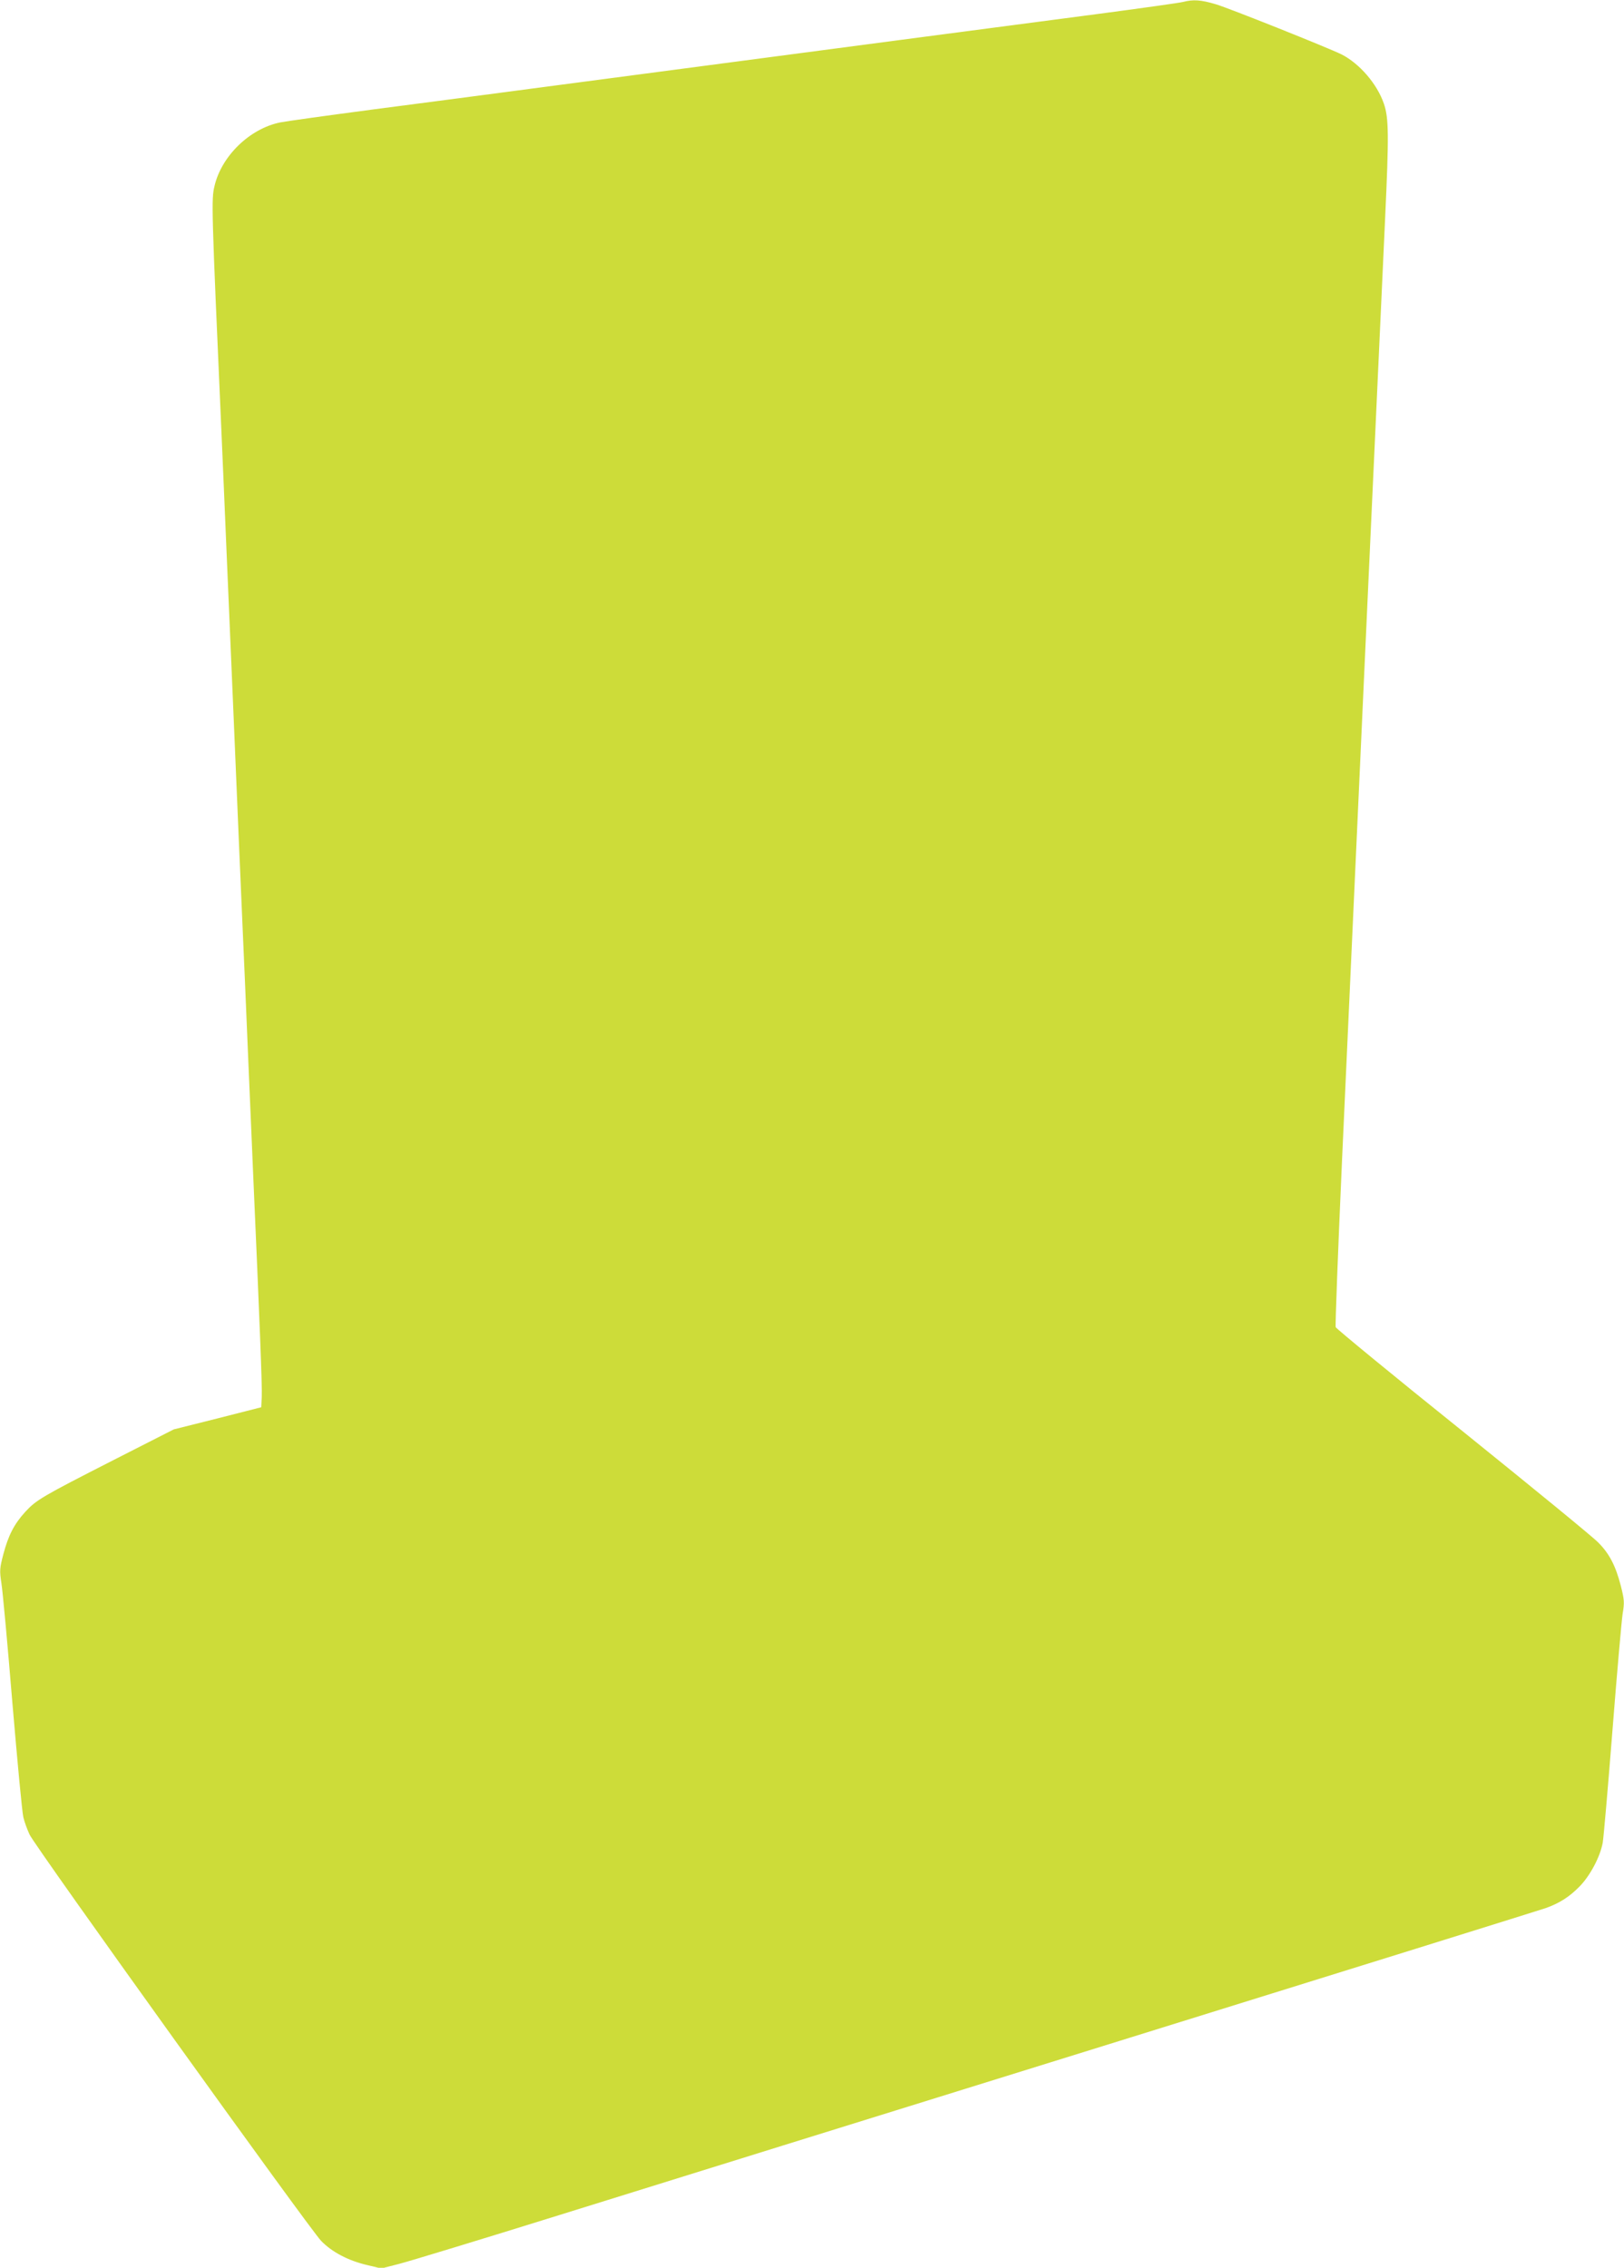<?xml version="1.0" standalone="no"?>
<!DOCTYPE svg PUBLIC "-//W3C//DTD SVG 20010904//EN"
 "http://www.w3.org/TR/2001/REC-SVG-20010904/DTD/svg10.dtd">
<svg version="1.0" xmlns="http://www.w3.org/2000/svg"
 width="917pt" height="1280pt" viewBox="0 0 917 1280"
 preserveAspectRatio="xMidYMid meet">
<g transform="translate(0,1280) scale(0.1,-0.1)"
fill="#cddc39" stroke="none">
<path d="M6680 12789 c-19 -5 -240 -36 -490 -69 -250 -33 -729 -96 -1065 -140
-335 -44 -779 -103 -985 -130 -206 -27 -649 -86 -985 -130 -335 -44 -815 -108
-1065 -140 -250 -33 -479 -65 -508 -71 -172 -35 -332 -190 -371 -360 -18 -75
-17 -115 39 -1379 6 -129 19 -445 30 -702 11 -258 29 -678 40 -935 21 -508 35
-823 50 -1173 6 -124 19 -439 30 -700 11 -261 25 -576 30 -700 36 -815 51
-1193 48 -1244 l-3 -59 -247 -63 -247 -62 -338 -172 c-408 -208 -438 -226
-500 -293 -64 -70 -96 -134 -124 -239 -21 -80 -22 -93 -11 -165 7 -43 35 -347
62 -676 28 -329 55 -619 62 -645 6 -26 22 -69 35 -97 32 -69 1582 -2227 1646
-2293 62 -64 154 -112 261 -137 l79 -19 101 26 c55 14 463 138 906 276 443
138 1865 580 3160 982 1295 402 2379 740 2408 750 78 28 133 63 191 122 60 61
117 169 131 248 5 30 30 316 55 635 25 319 51 613 57 654 11 66 10 81 -10 160
-29 112 -64 181 -127 244 -27 29 -371 310 -763 626 -393 315 -716 581 -720
590 -3 8 13 434 36 946 81 1786 222 4864 243 5310 22 474 21 569 -7 650 -38
111 -137 226 -239 278 -75 37 -638 262 -710 283 -84 25 -127 28 -185 13z"/>
</g>
</svg>
